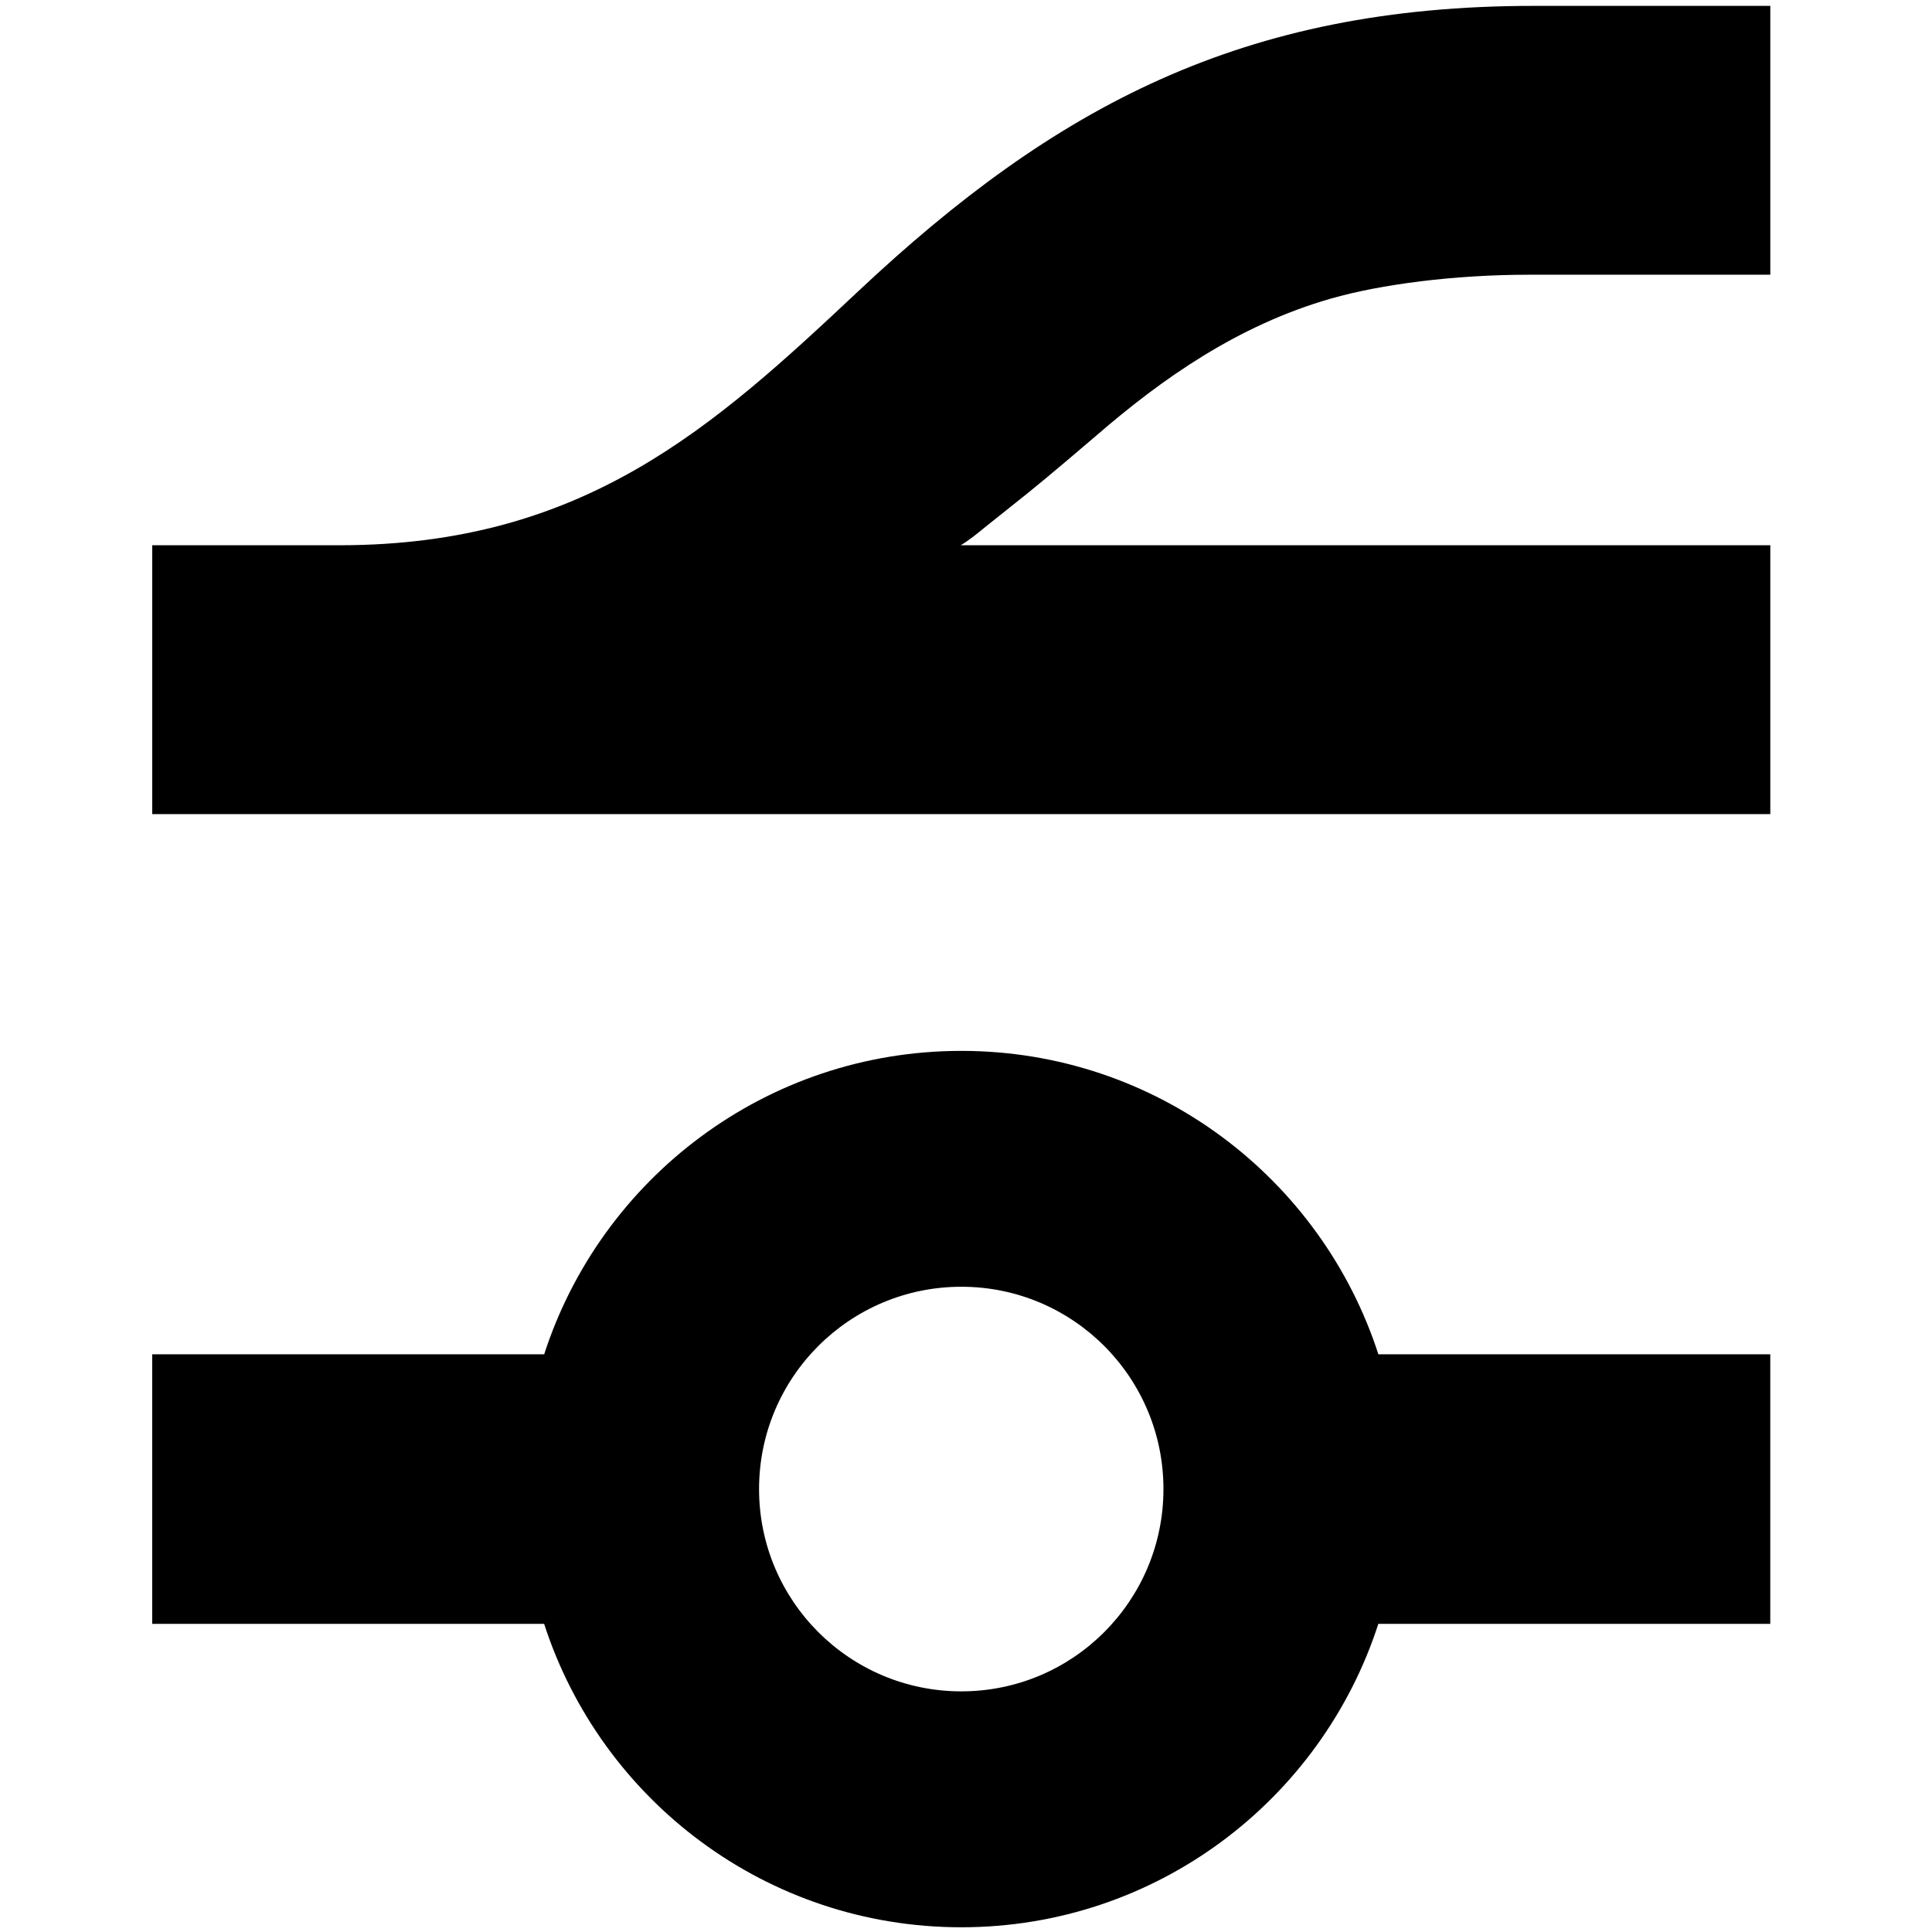 <?xml version="1.0" encoding="utf-8"?>
<!-- Generator: Adobe Illustrator 23.0.4, SVG Export Plug-In . SVG Version: 6.00 Build 0)  -->
<svg version="1.0" id="Warstwa_1" xmlns="http://www.w3.org/2000/svg" xmlns:xlink="http://www.w3.org/1999/xlink" x="0px" y="0px"
	 viewBox="0 0 45 45" style="enable-background:new 0 0 45 45;" xml:space="preserve">
<style type="text/css">
	.st0{clip-path:url(#SVGID_2_);}
	.st1{clip-path:url(#SVGID_4_);fill-rule:evenodd;clip-rule:evenodd;}
</style>
<g>
	<g>
		<defs>
			<rect id="SVGID_1_" x="-15.378" y="-18.532" width="76.757" height="81.656"/>
		</defs>
		<clipPath id="SVGID_2_">
			<use xlink:href="#SVGID_1_"  style="overflow:visible;"/>
		</clipPath>
		<g class="st0">
			<defs>
				<rect id="SVGID_3_" x="-15.378" y="-18.532" width="76.757" height="81.656"/>
			</defs>
			<clipPath id="SVGID_4_">
				<use xlink:href="#SVGID_3_"  style="overflow:visible;"/>
			</clipPath>
			<path class="st1" d="M23.934,11.489c0.458-0.367,1.475-1.234,1.603-1.345c1.526-1.32,3.289-2.565,5.461-3.189
				c1.167-0.335,2.89-0.556,4.611-0.556h5.625V0.137h-5.515c-6.771,0-11.146,2.341-15.729,6.647
				c-3.385,3.181-6.396,5.911-12.072,5.916l-4.372-0.001v6.263h37.688v-6.263l-11.363,0l-7.493,0
				c0.161-0.093,0.383-0.267,0.592-0.441C23.046,12.196,23.467,11.864,23.934,11.489"/>
			<path class="st1" d="M32.105,31.544c-1.327-4.099-5.173-7.067-9.713-7.067c-4.544,0-8.39,2.968-9.717,7.067H3.545
				v6.279h9.129c1.327,4.103,5.173,7.067,9.717,7.067c4.54,0,8.386-2.964,9.713-7.067h9.129v-6.279H32.105z
				 M22.392,39.395c-2.605,0-4.712-2.111-4.712-4.712s2.107-4.712,4.712-4.712c2.601,0,4.707,2.111,4.707,4.712
				S24.992,39.395,22.392,39.395"/>
		</g>
	</g>
</g>
</svg>
